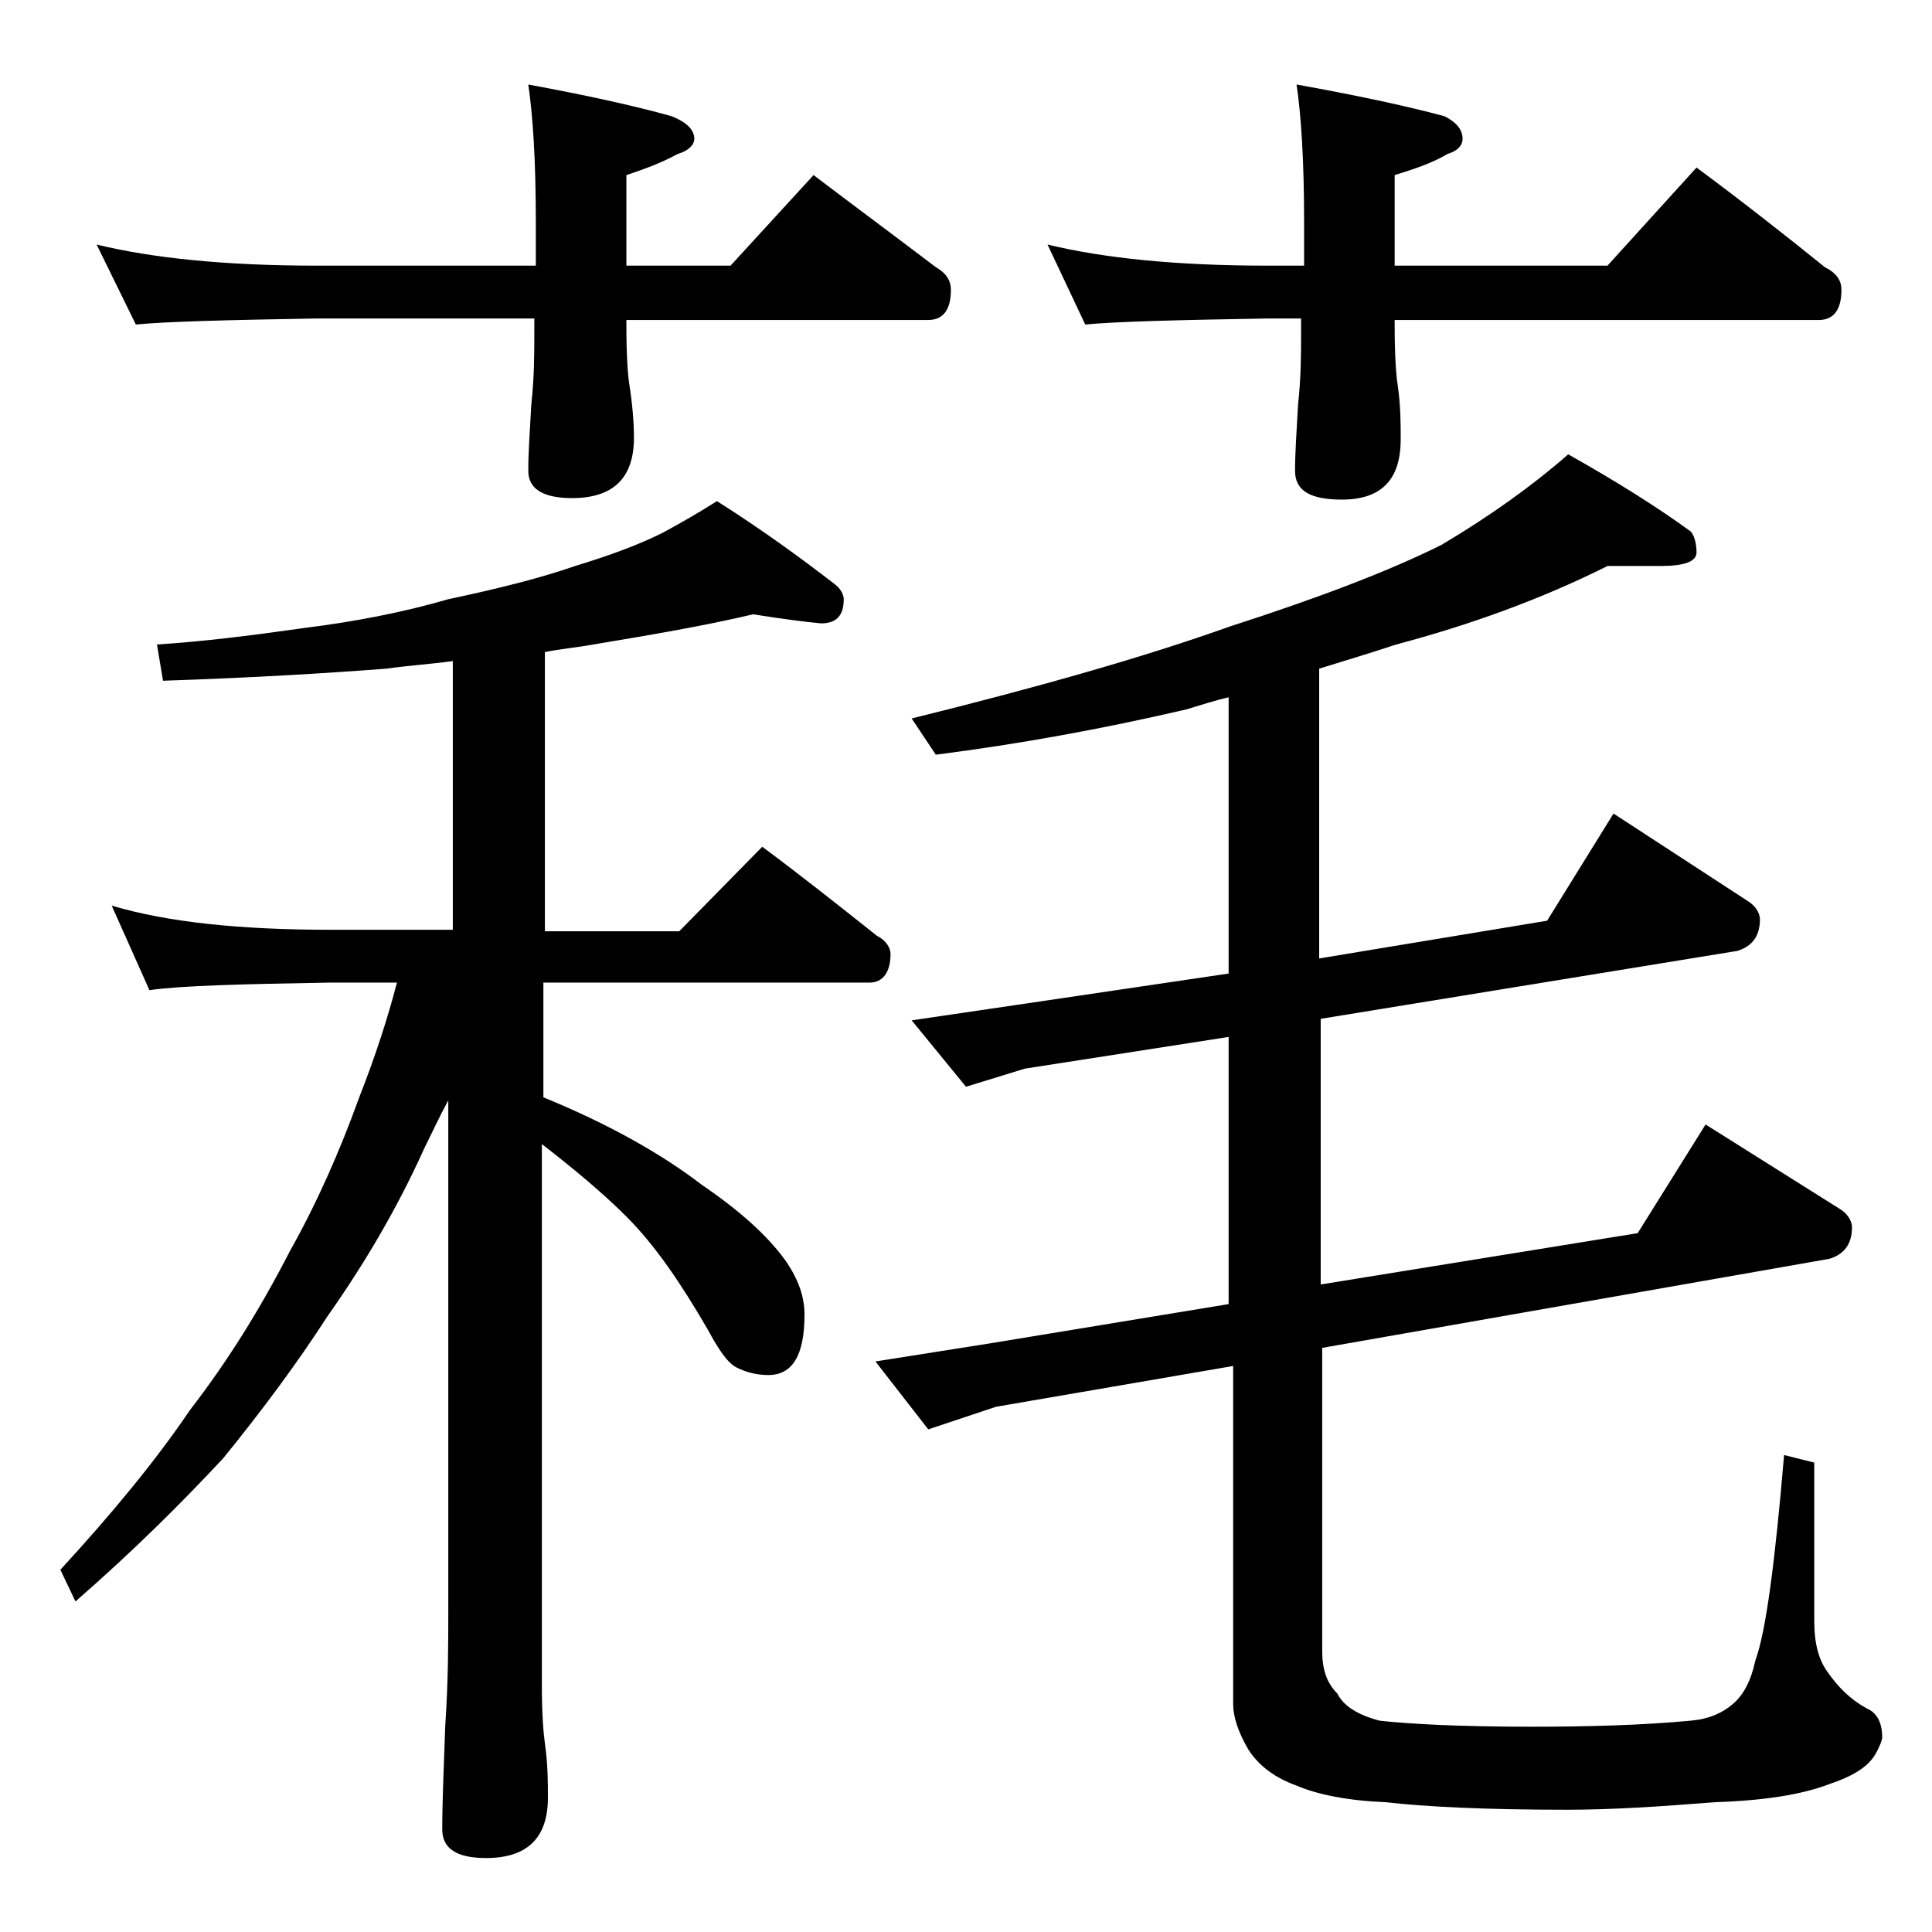 <?xml version="1.0" encoding="utf-8"?>
<!-- Generator: Adobe Illustrator 18.0.0, SVG Export Plug-In . SVG Version: 6.00 Build 0)  -->
<!DOCTYPE svg PUBLIC "-//W3C//DTD SVG 1.1//EN" "http://www.w3.org/Graphics/SVG/1.1/DTD/svg11.dtd">
<svg version="1.1" id="Layer_1" xmlns="http://www.w3.org/2000/svg" xmlns:xlink="http://www.w3.org/1999/xlink" x="0px" y="0px"
	 viewBox="0 0 128 128" enable-background="new 0 0 128 128" xml:space="preserve">
<path d="M49.9,40.7c-3.4,0.8-7,1.4-10.6,2c-1.1,0.2-2.2,0.3-3.2,0.5v18.5h8.9l5.5-5.6c2.7,2,5.2,4,7.6,5.9c0.6,0.3,0.9,0.8,0.9,1.2
	c0,1.2-0.5,1.9-1.4,1.9H36v7.6c4.4,1.8,7.9,3.8,10.5,5.8c2.5,1.7,4.4,3.4,5.6,5.1c0.8,1.2,1.2,2.3,1.2,3.5c0,2.7-0.8,4-2.4,4
	c-0.8,0-1.5-0.2-2.1-0.5c-0.6-0.3-1.2-1.2-1.9-2.5c-1.8-3.1-3.5-5.6-5.4-7.5c-1.5-1.5-3.4-3.1-5.6-4.8v35.9c0,1.8,0.1,3.1,0.2,3.8
	c0.2,1.4,0.2,2.6,0.2,3.6c0,2.7-1.4,4-4.1,4c-1.9,0-2.9-0.6-2.9-1.9c0-1.8,0.1-4.1,0.2-6.9c0.2-2.9,0.2-5.5,0.2-7.6V72.9
	c-0.6,1.1-1.1,2.2-1.6,3.2c-1.8,4-4,7.7-6.4,11.1c-2,3.1-4.3,6.2-6.9,9.4c-2.7,2.9-5.9,6.1-9.8,9.5L4,104c3.4-3.7,6.3-7.2,8.6-10.6
	c2.4-3.1,4.6-6.6,6.6-10.5c1.8-3.2,3.3-6.6,4.6-10.2c1.1-2.8,1.9-5.3,2.5-7.6h-4.5c-5.8,0.1-9.8,0.2-11.9,0.5L7.4,60
	c3.7,1.1,8.5,1.6,14.5,1.6H30V43.8c-1.5,0.2-3,0.3-4.4,0.5c-3.9,0.3-8.8,0.6-14.8,0.8l-0.4-2.4c3.1-0.2,6.3-0.6,9.8-1.1
	c3.2-0.4,6.4-1,9.5-1.9c3.3-0.7,6.1-1.4,8.4-2.2c2.3-0.7,4.2-1.4,5.8-2.2c1.3-0.7,2.5-1.4,3.6-2.1c3,1.9,5.6,3.8,7.8,5.5
	c0.4,0.3,0.6,0.7,0.6,1c0,1.1-0.5,1.6-1.5,1.6C53.3,41.2,51.8,41,49.9,40.7z M6.4,16.2c3.7,0.9,8.5,1.4,14.6,1.4h14.5v-2.9
	c0-4.1-0.2-7.1-0.5-9.1c3.8,0.7,7,1.4,9.5,2.1c1,0.4,1.5,0.9,1.5,1.5c0,0.4-0.4,0.8-1.1,1c-1.1,0.6-2.2,1-3.4,1.4v6h6.9l5.5-6
	c2.9,2.2,5.6,4.2,8.1,6.1c0.7,0.4,1,0.9,1,1.5c0,1.3-0.5,2-1.5,2h-20v0.4c0,2,0.1,3.3,0.2,3.9C41.9,26.8,42,28,42,29
	c0,2.7-1.4,4-4.1,4C36,33,35,32.4,35,31.2c0-1.2,0.1-2.6,0.2-4.4c0.2-1.8,0.2-3.4,0.2-4.8v-0.9H21c-5.9,0.1-9.9,0.2-12,0.4L6.4,16.2
	z M106.5,37.5c-4.4,2.2-9.1,3.9-14,5.2c-1.8,0.6-3.5,1.1-5.1,1.6v19.2l15.1-2.5l4.4-7.1l8.9,5.8c0.5,0.3,0.8,0.8,0.8,1.2
	c0,1.1-0.5,1.8-1.5,2.1l-27.6,4.5v17.6l21-3.4l4.5-7.2l8.9,5.6c0.5,0.3,0.8,0.8,0.8,1.2c0,1.1-0.5,1.8-1.5,2.1l-33.6,5.9v20.1
	c0,1.2,0.3,2.1,1,2.8c0.4,0.8,1.3,1.4,2.8,1.8c1.8,0.2,5.1,0.4,10,0.4c3.8,0,7.4-0.1,10.6-0.4c1.2-0.1,2.1-0.5,2.8-1.1
	c0.7-0.6,1.2-1.5,1.5-2.9c0.7-1.9,1.3-6.5,1.9-13.6l2,0.5v10.5c0,1.5,0.3,2.6,0.9,3.4c0.7,1,1.5,1.8,2.6,2.4c0.7,0.3,1,1,1,1.9
	c0,0.2-0.2,0.7-0.5,1.2c-0.5,0.8-1.5,1.4-3,1.9c-1.8,0.7-4.4,1.1-7.6,1.2c-3.7,0.3-6.9,0.5-9.8,0.5c-5.4,0-9.4-0.2-12-0.5
	c-2.5-0.1-4.5-0.5-5.9-1.1c-1.4-0.5-2.5-1.3-3.2-2.4c-0.7-1.2-1-2.2-1-3V90.5L66,93.2l-4.5,1.5L58,90.2l7.6-1.2l15.8-2.6V68.7
	l-13.5,2.1L64,72l-3.6-4.4l6.8-1l14.2-2.1V46.2c-0.9,0.2-1.8,0.5-2.8,0.8C73,48.3,67.5,49.3,62,50l-1.6-2.4
	c8.5-2.1,15.5-4.1,21.1-6.1c5.9-1.9,10.6-3.7,14-5.4c3.2-1.9,6-3.9,8.4-6c3.2,1.8,5.9,3.5,8.1,5.1c0.2,0.2,0.4,0.7,0.4,1.4
	c0,0.6-0.8,0.9-2.4,0.9H106.5z M69.4,16.2c3.7,0.9,8.5,1.4,14.6,1.4h2.4v-2.9c0-4.1-0.2-7.1-0.5-9.1c3.9,0.7,7.2,1.4,9.8,2.1
	c0.8,0.4,1.2,0.9,1.2,1.5c0,0.4-0.3,0.8-1,1c-1,0.6-2.2,1-3.5,1.4v6h14.1l5.9-6.5c3.1,2.3,5.9,4.5,8.5,6.6c0.8,0.4,1.1,0.9,1.1,1.5
	c0,1.3-0.5,2-1.5,2H92.4v0.4c0,2,0.1,3.3,0.2,3.9c0.2,1.4,0.2,2.6,0.2,3.6c0,2.7-1.3,4-3.9,4c-2.1,0-3.1-0.6-3.1-1.9
	c0-1.2,0.1-2.6,0.2-4.4c0.2-1.8,0.2-3.4,0.2-4.8v-0.9H84c-5.9,0.1-10,0.2-12.1,0.4L69.4,16.2z"/>
</svg>
